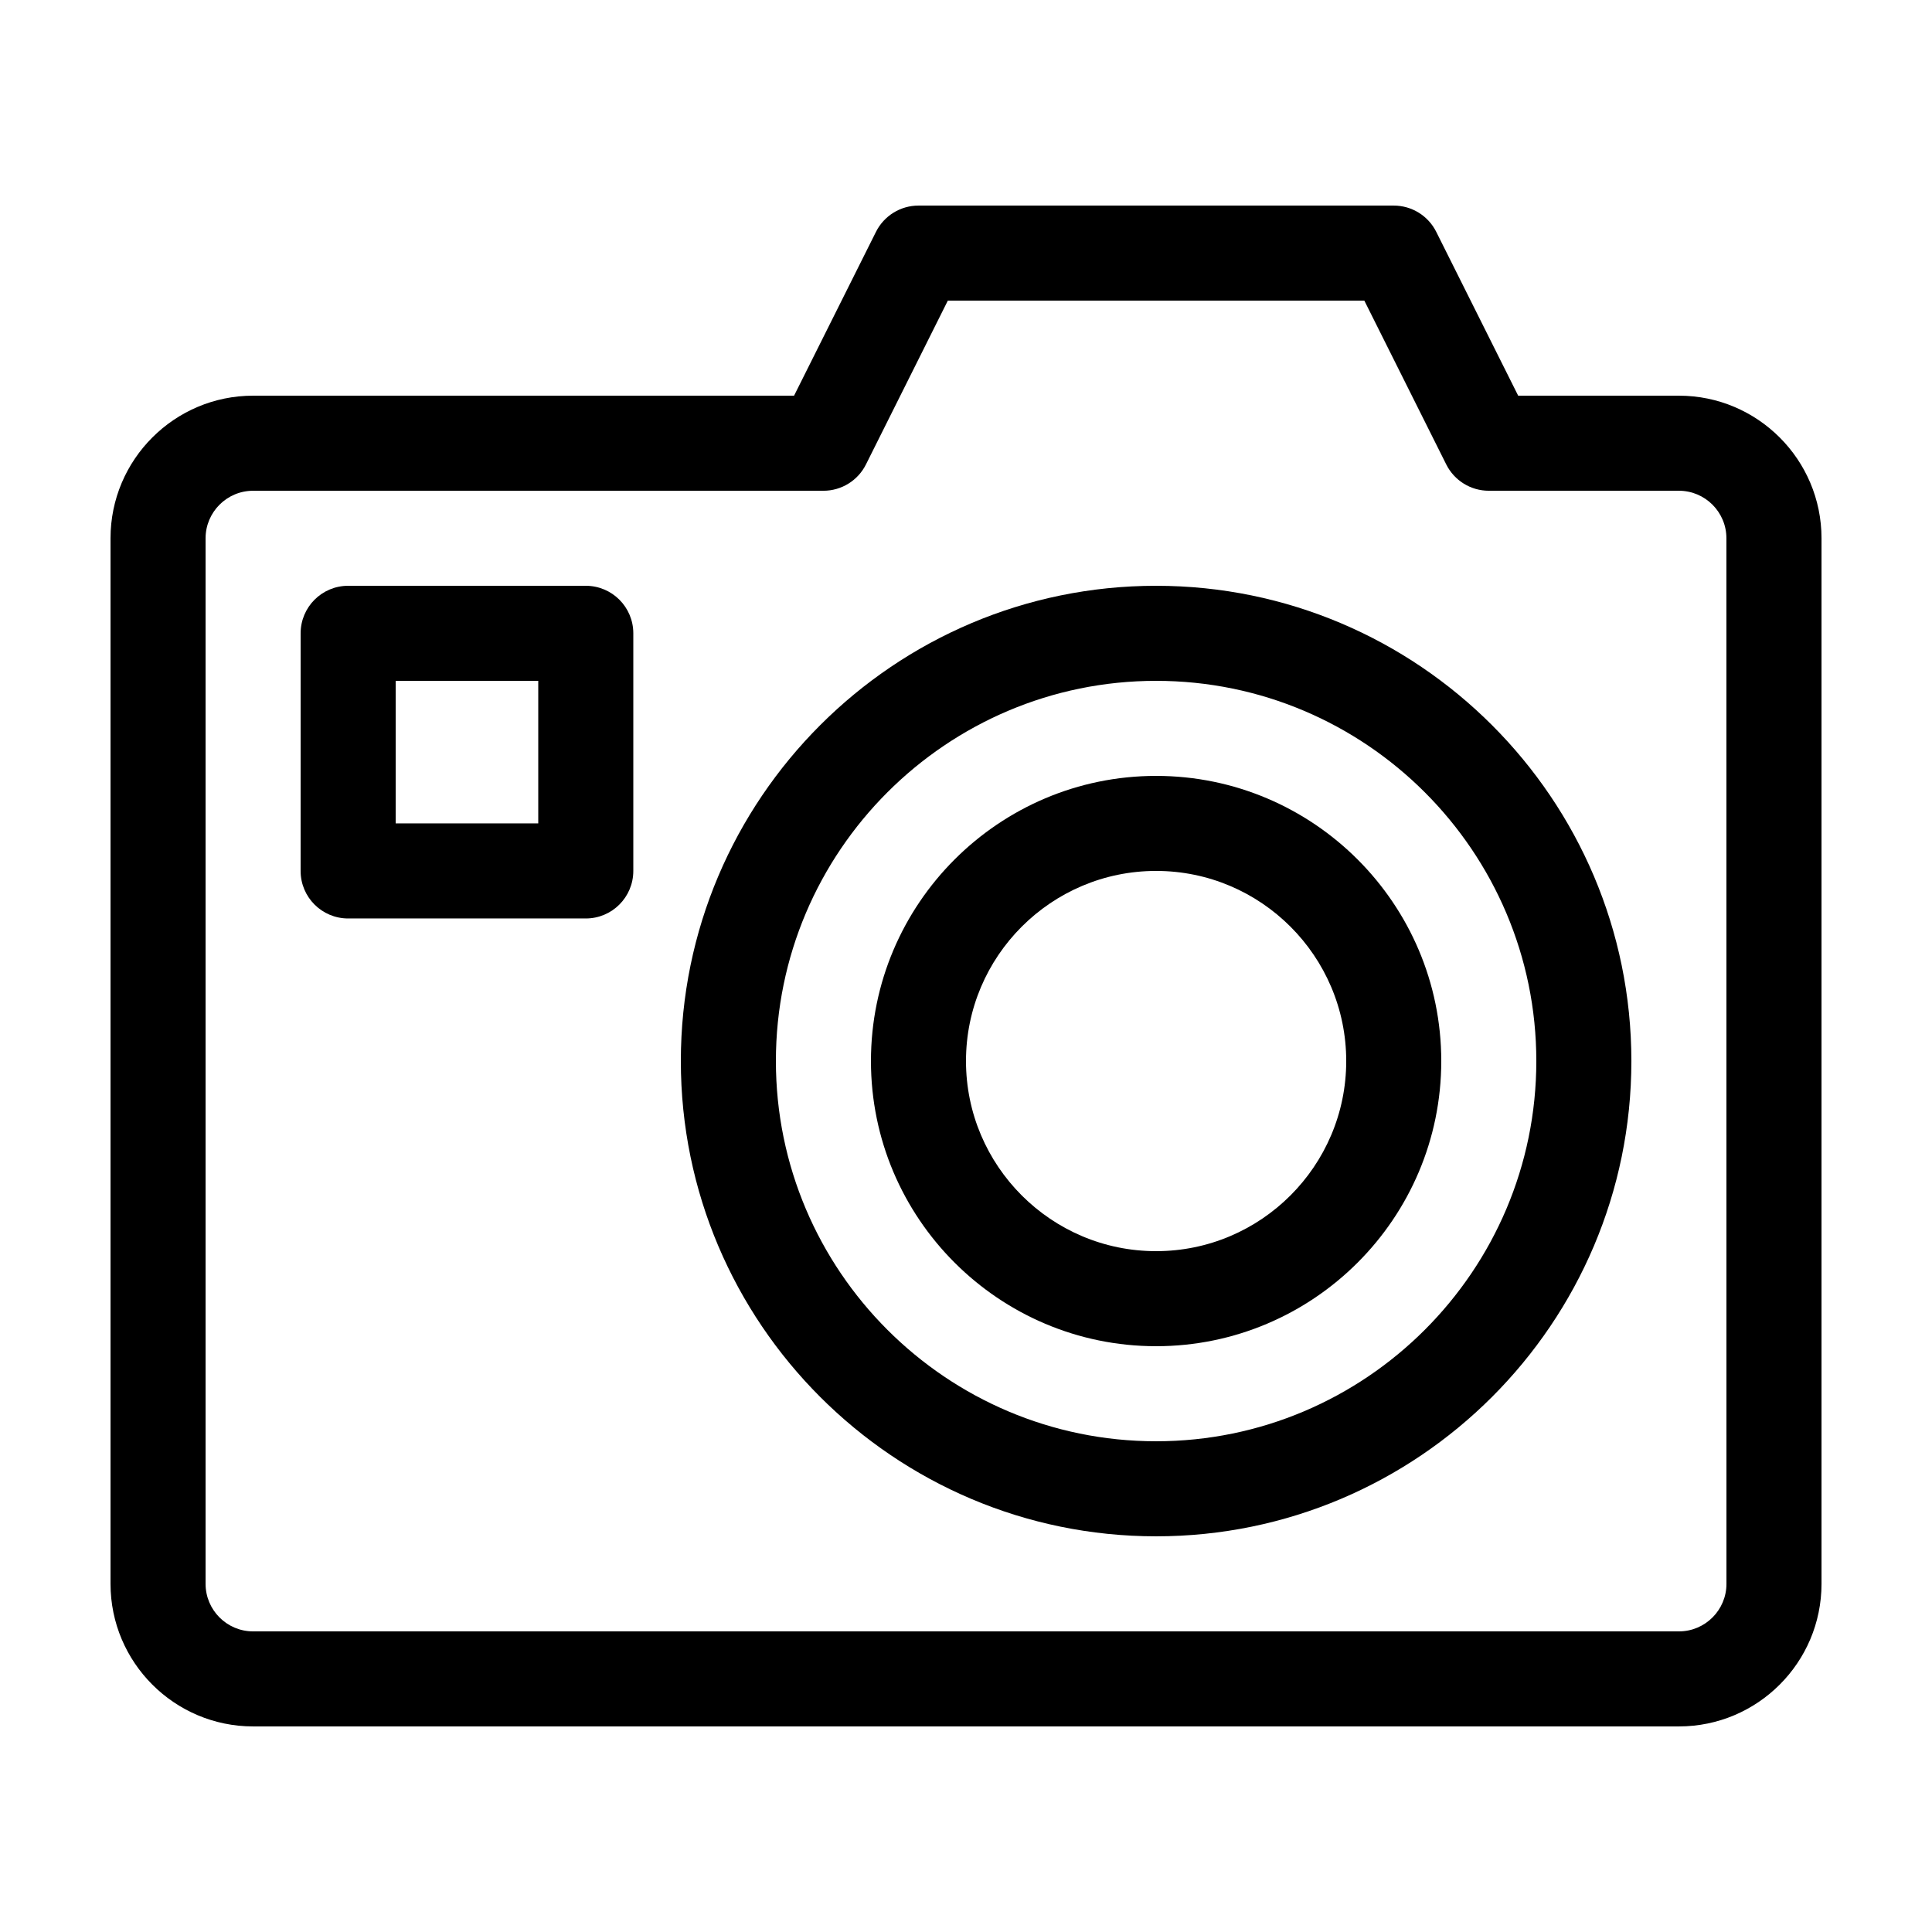 <?xml version="1.0" encoding="UTF-8"?>
<!-- Uploaded to: SVG Repo, www.svgrepo.com, Generator: SVG Repo Mixer Tools -->
<svg fill="#000000" width="800px" height="800px" version="1.1" viewBox="144 144 512 512" xmlns="http://www.w3.org/2000/svg">
 <g>
  <path d="m588.93 248.86h-42.598l-21.711-43.418c-2.129-4.266-6.492-6.961-11.262-6.961h-125.95c-4.769 0-9.133 2.695-11.266 6.961l-21.707 43.418h-143.36c-20.84 0-37.785 16.949-37.785 37.785v277.09c0 20.836 16.949 37.785 37.785 37.785h377.86c20.836 0 37.785-16.949 37.785-37.785v-277.09c0-20.836-16.945-37.785-37.785-37.785zm12.598 314.88c0 6.941-5.648 12.594-12.594 12.594h-377.86c-6.949 0-12.594-5.652-12.594-12.594v-277.09c0-6.941 5.648-12.594 12.594-12.594h151.14c4.769 0 9.133-2.695 11.266-6.961l21.703-43.426h110.38l21.711 43.418c2.137 4.269 6.492 6.965 11.266 6.965h50.383c6.949 0 12.594 5.652 12.594 12.594z"/>
  <path d="m299.24 299.24h-62.977c-6.957 0-12.594 5.637-12.594 12.594l-0.004 62.977c0 6.957 5.637 12.594 12.594 12.594h62.98c6.957 0 12.594-5.637 12.594-12.594v-62.977c0-6.957-5.637-12.594-12.594-12.594zm-12.598 62.973h-37.785v-37.785h37.785z"/>
  <path d="m450.38 299.24c-69.449 0-125.95 56.504-125.95 125.95 0 69.449 56.504 125.95 125.95 125.95 69.449 0 125.95-56.504 125.95-125.95 0-69.453-56.504-125.95-125.95-125.95zm0 226.71c-55.559 0-100.76-45.203-100.76-100.76s45.203-100.76 100.76-100.76 100.76 45.203 100.76 100.76c0 55.562-45.199 100.76-100.76 100.76z"/>
  <path d="m450.38 349.62c-41.672 0-75.57 33.902-75.57 75.57 0 41.672 33.902 75.57 75.57 75.57 41.672 0 75.57-33.902 75.57-75.57s-33.898-75.57-75.57-75.57zm0 125.95c-27.781 0-50.383-22.602-50.383-50.383s22.602-50.383 50.383-50.383 50.383 22.602 50.383 50.383-22.602 50.383-50.383 50.383z"/>
 </g>
</svg>